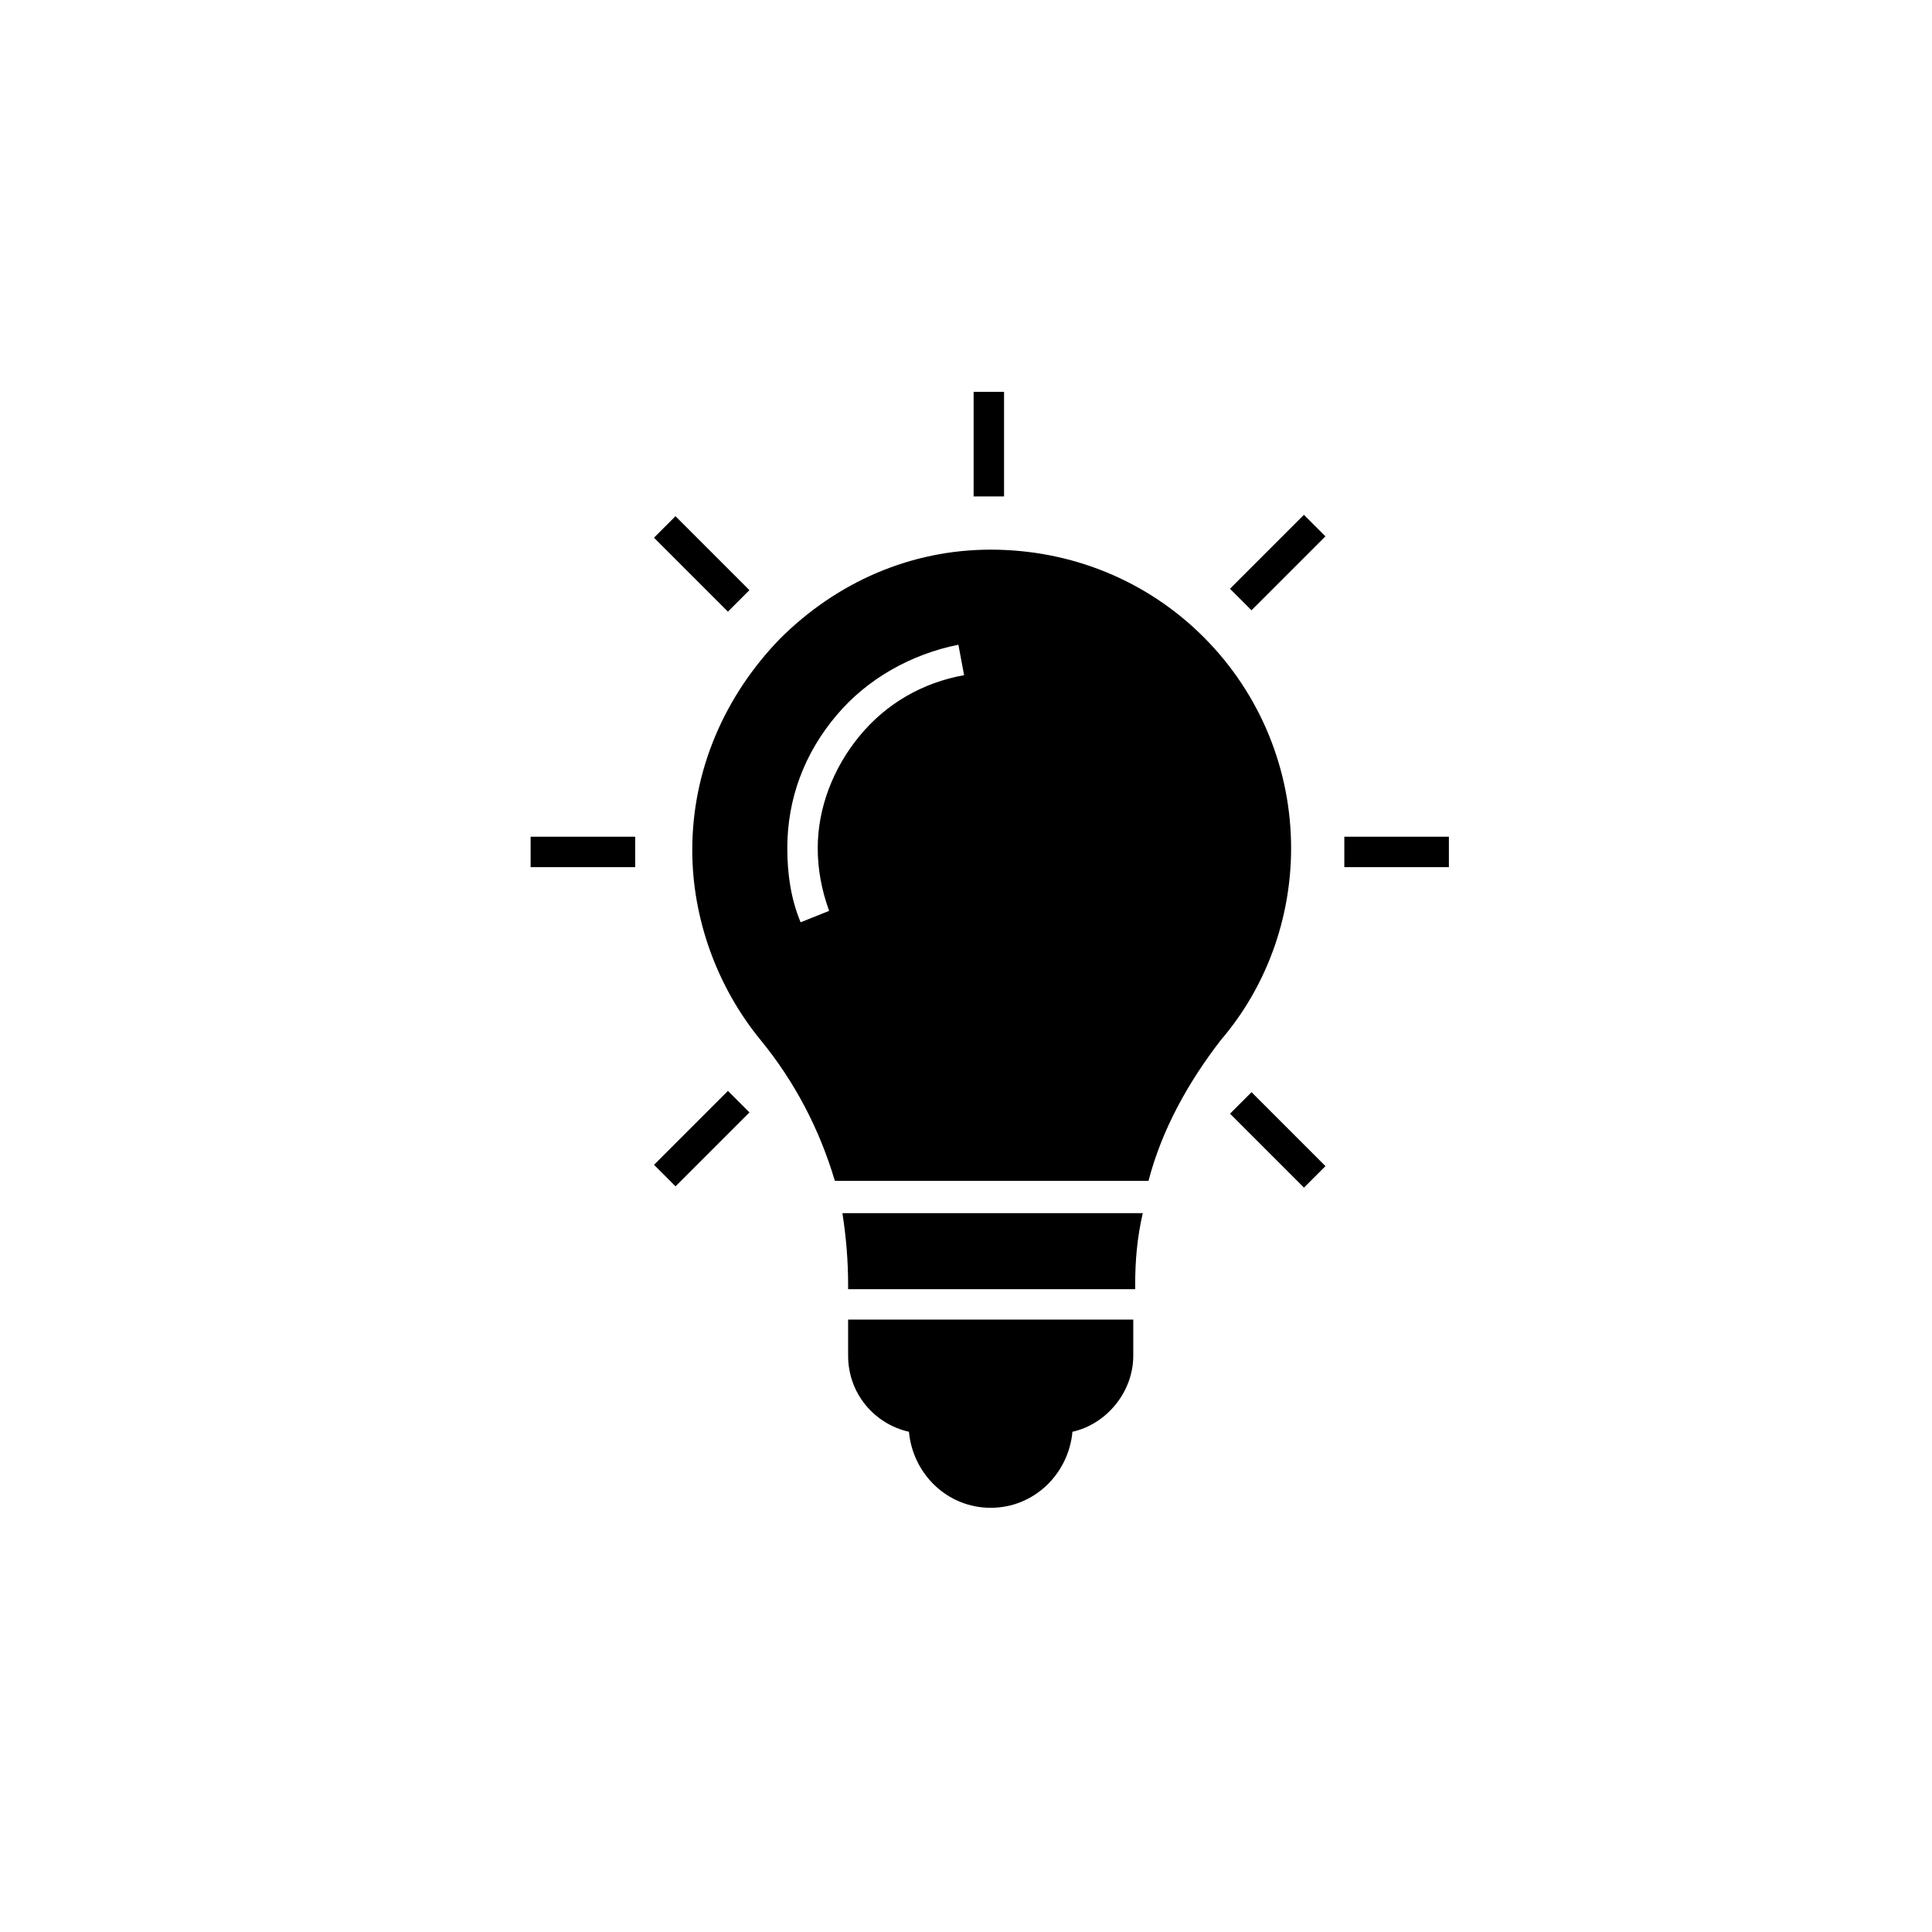 <?xml version="1.0" encoding="UTF-8"?>
<!-- Uploaded to: ICON Repo, www.iconrepo.com, Generator: ICON Repo Mixer Tools -->
<svg fill="#000000" width="800px" height="800px" version="1.1" viewBox="144 144 512 512" xmlns="http://www.w3.org/2000/svg">
 <g>
  <path d="m368.76 484.64v1.008h76.074v-1.008c0-6.551 0.504-12.594 2.016-19.145h-79.602c1.008 6.551 1.512 12.598 1.512 19.145z"/>
  <path d="m368.76 503.28c0 10.078 7.055 18.137 16.121 20.152 1.008 11.082 10.078 20.152 21.664 20.152s20.656-9.07 21.664-20.152c9.07-2.016 16.121-10.578 16.121-20.152v-9.574h-75.57z"/>
  <path d="m462.98 312.84c-15.113-15.113-35.266-23.176-56.426-23.176-21.16 0-40.809 8.566-55.922 23.68-14.609 15.113-23.176 34.762-23.176 55.922 0 18.137 6.551 36.273 18.137 50.383 9.07 11.082 15.617 23.68 19.648 37.281h83.129c3.527-13.602 10.578-26.199 19.145-37.281 12.09-14.105 18.641-32.242 18.641-50.883-0.004-20.66-8.062-40.812-23.176-55.926zm-91.191 26.199c-7.055 8.566-11.082 19.145-11.082 29.727 0 5.543 1.008 11.082 3.023 16.625l-7.559 3.023c-2.519-6.047-3.527-12.594-3.527-19.648 0-13.098 4.535-25.191 13.098-35.266 8.062-9.574 19.648-16.121 32.242-18.641l1.512 8.062c-11.082 2.008-20.652 7.551-27.707 16.117z"/>
  <path d="m402.02 247.85h8.062v27.711h-8.062z"/>
  <path d="m469.96 300.03 19.594-19.594 5.699 5.699-19.594 19.594z"/>
  <path d="m317.32 452.69 19.594-19.594 5.699 5.699-19.594 19.594z"/>
  <path d="m500.26 365.74h27.711v8.062h-27.711z"/>
  <path d="m284.62 365.74h27.711v8.062h-27.711z"/>
  <path d="m469.97 439.14 5.699-5.699 19.594 19.594-5.699 5.699z"/>
  <path d="m317.31 286.5 5.699-5.699 19.594 19.594-5.699 5.699z"/>
 </g>
</svg>